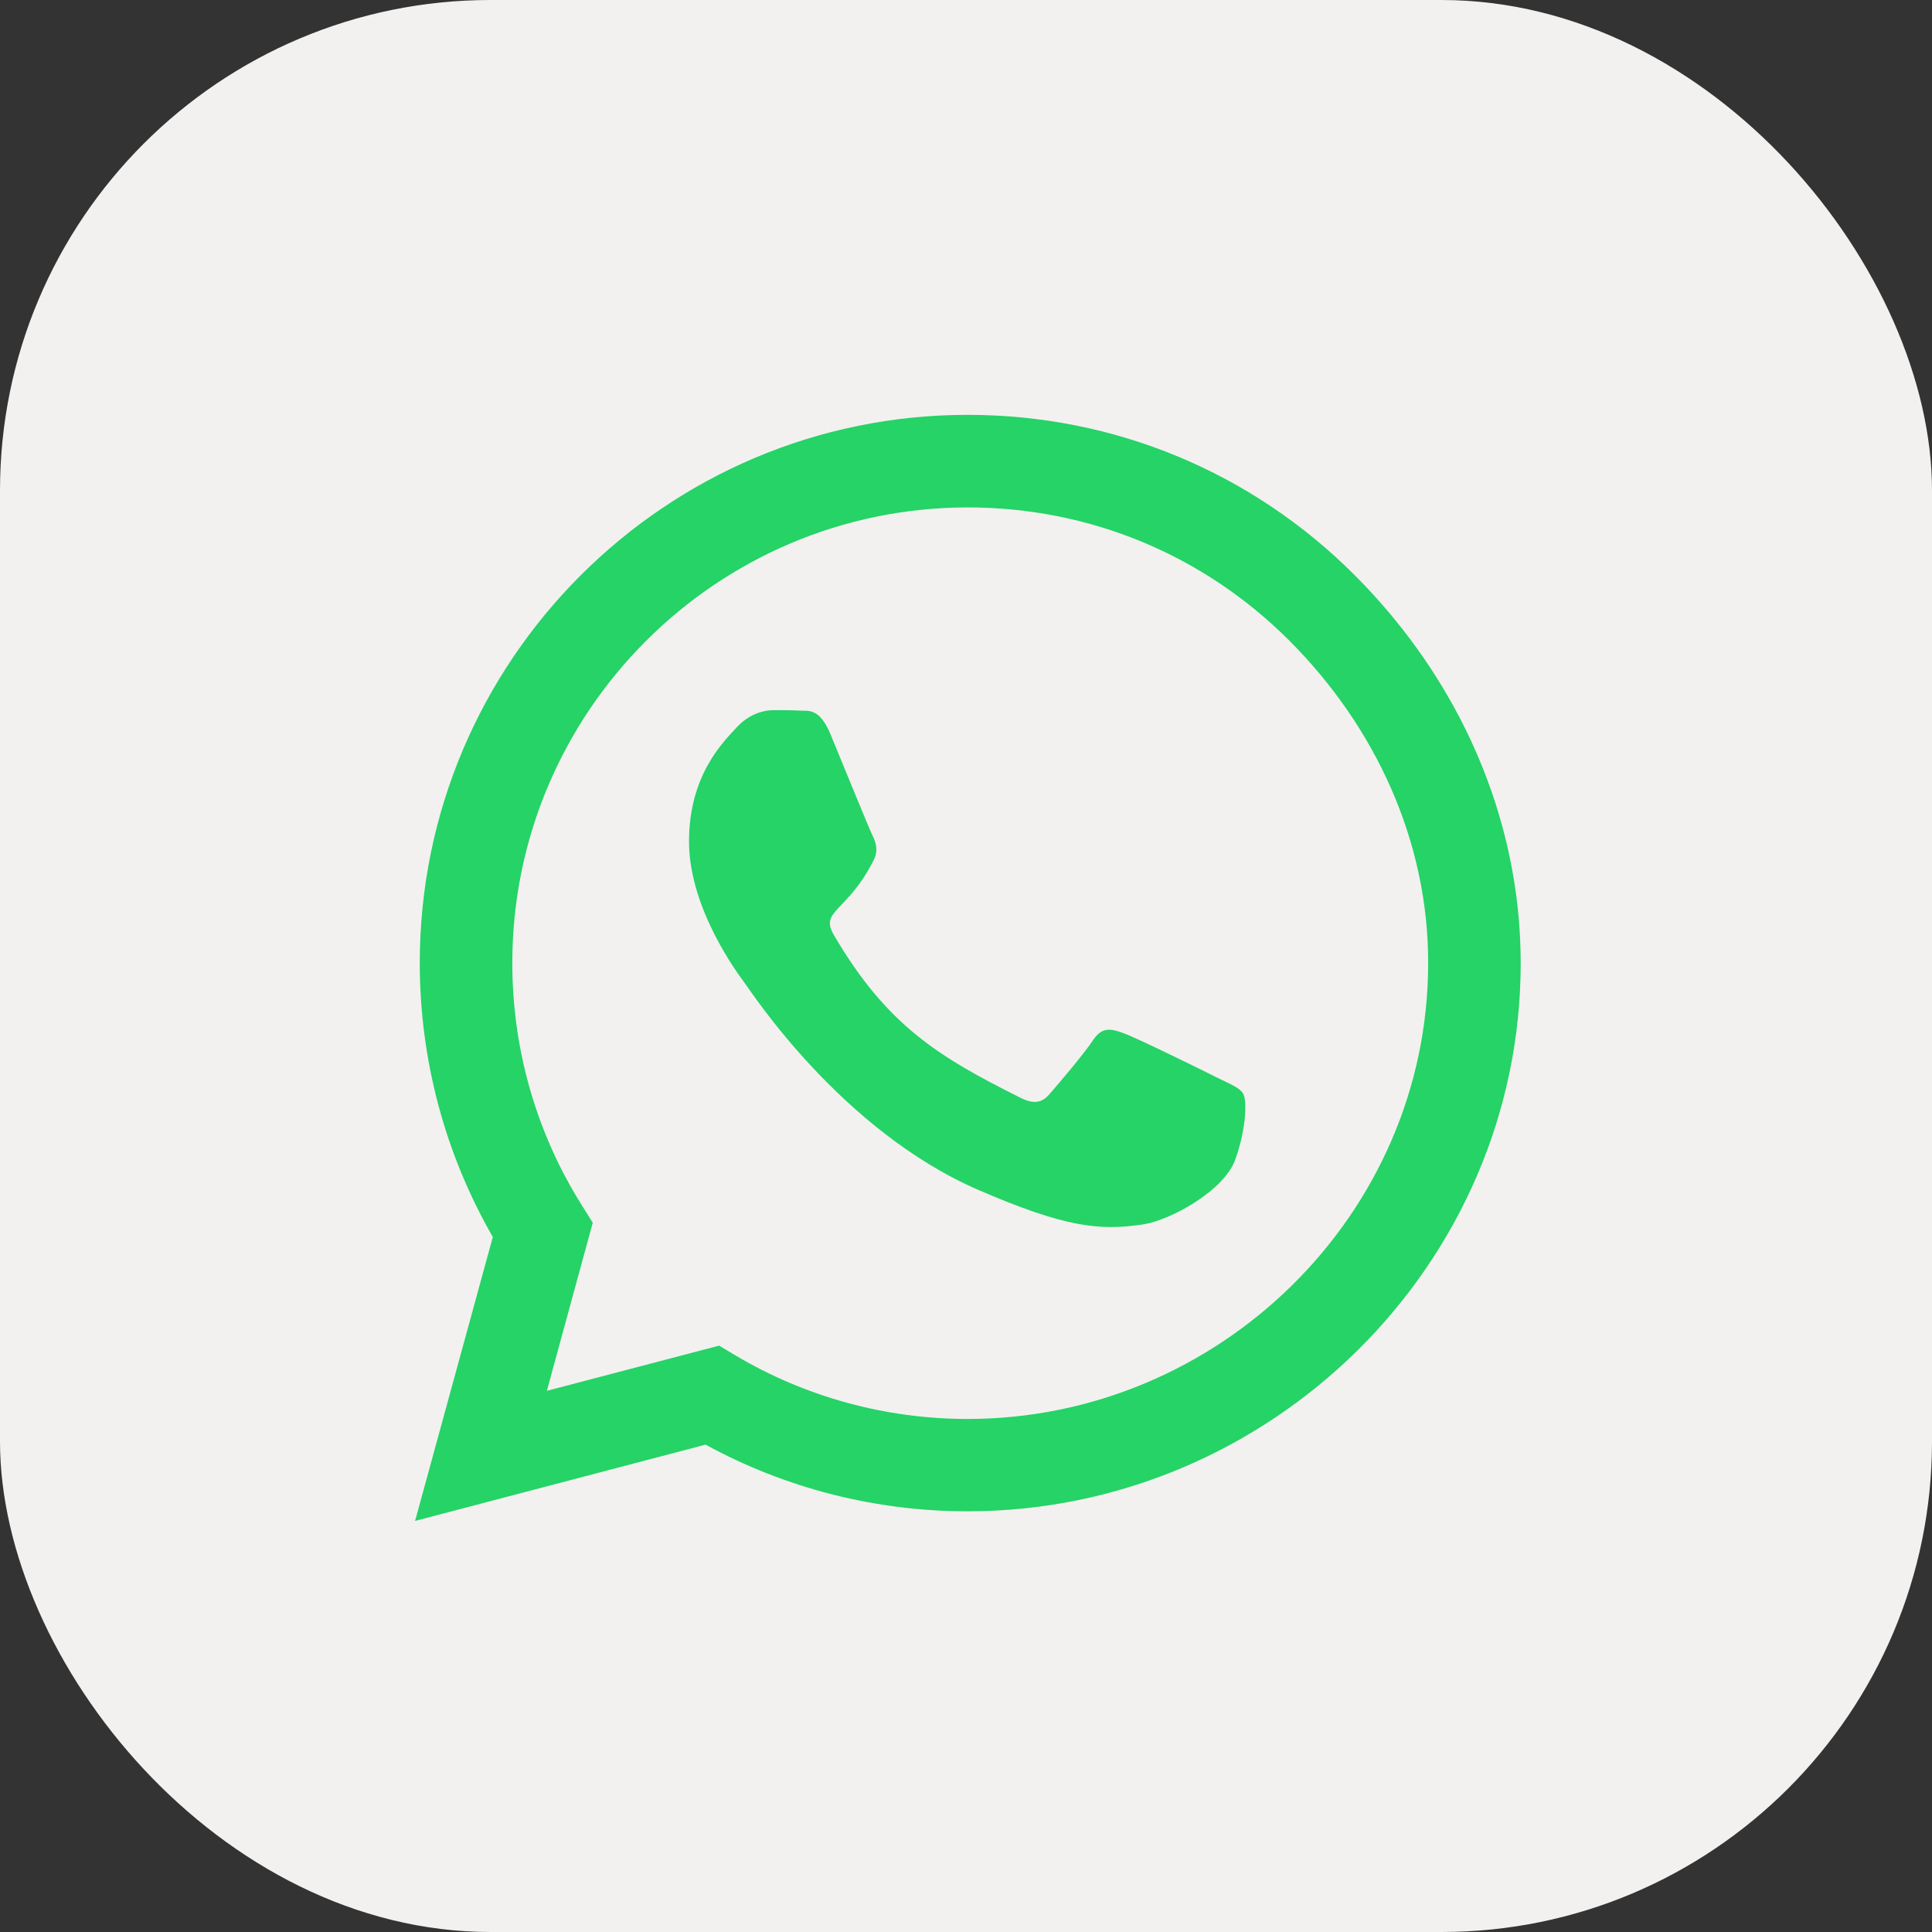 <?xml version="1.0" encoding="UTF-8"?> <svg xmlns="http://www.w3.org/2000/svg" width="512" height="512" viewBox="0 0 512 512" fill="none"><rect x="0" y="0" width="512" height="512" fill="#333333" stroke="none"/><rect width="512" height="512" rx="130" fill="#F2F1F0"></rect><path d="M359.115 152.532C331.712 125.052 295.218 109.938 256.435 109.938C176.383 109.938 111.243 175.105 111.243 255.191C111.243 280.774 117.914 305.769 130.602 327.818L110 403.062L186.978 382.845C208.168 394.426 232.04 400.511 256.369 400.511H256.435C336.421 400.511 403 335.343 403 255.257C403 216.457 386.519 180.013 359.115 152.532ZM256.435 376.04C234.721 376.04 213.466 370.217 194.957 359.225L190.575 356.607L144.925 368.581L157.089 324.023L154.212 319.443C142.112 300.207 135.768 278.026 135.768 255.191C135.768 188.649 189.921 134.474 256.5 134.474C288.743 134.474 319.024 147.036 341.784 169.871C364.544 192.706 378.54 223 378.474 255.257C378.474 321.864 322.948 376.04 256.435 376.04ZM322.621 285.616C319.024 283.784 301.169 275.017 297.834 273.839C294.498 272.596 292.079 272.007 289.659 275.671C287.239 279.335 280.306 287.448 278.148 289.935C276.055 292.355 273.897 292.683 270.3 290.851C248.979 280.186 234.983 271.811 220.921 247.667C217.194 241.255 224.649 241.713 231.582 227.842C232.759 225.421 232.171 223.327 231.255 221.495C230.339 219.663 223.08 201.801 220.071 194.538C217.128 187.472 214.12 188.453 211.896 188.322C209.803 188.191 207.383 188.191 204.963 188.191C202.544 188.191 198.619 189.107 195.284 192.706C191.948 196.37 182.596 205.138 182.596 223C182.596 240.862 195.611 258.136 197.377 260.557C199.208 262.978 222.949 299.618 259.378 315.387C282.399 325.332 291.425 326.183 302.935 324.481C309.933 323.435 324.387 315.714 327.396 307.208C330.404 298.702 330.404 291.439 329.488 289.935C328.638 288.299 326.218 287.383 322.621 285.616Z" fill="#25D366"></path></svg> 